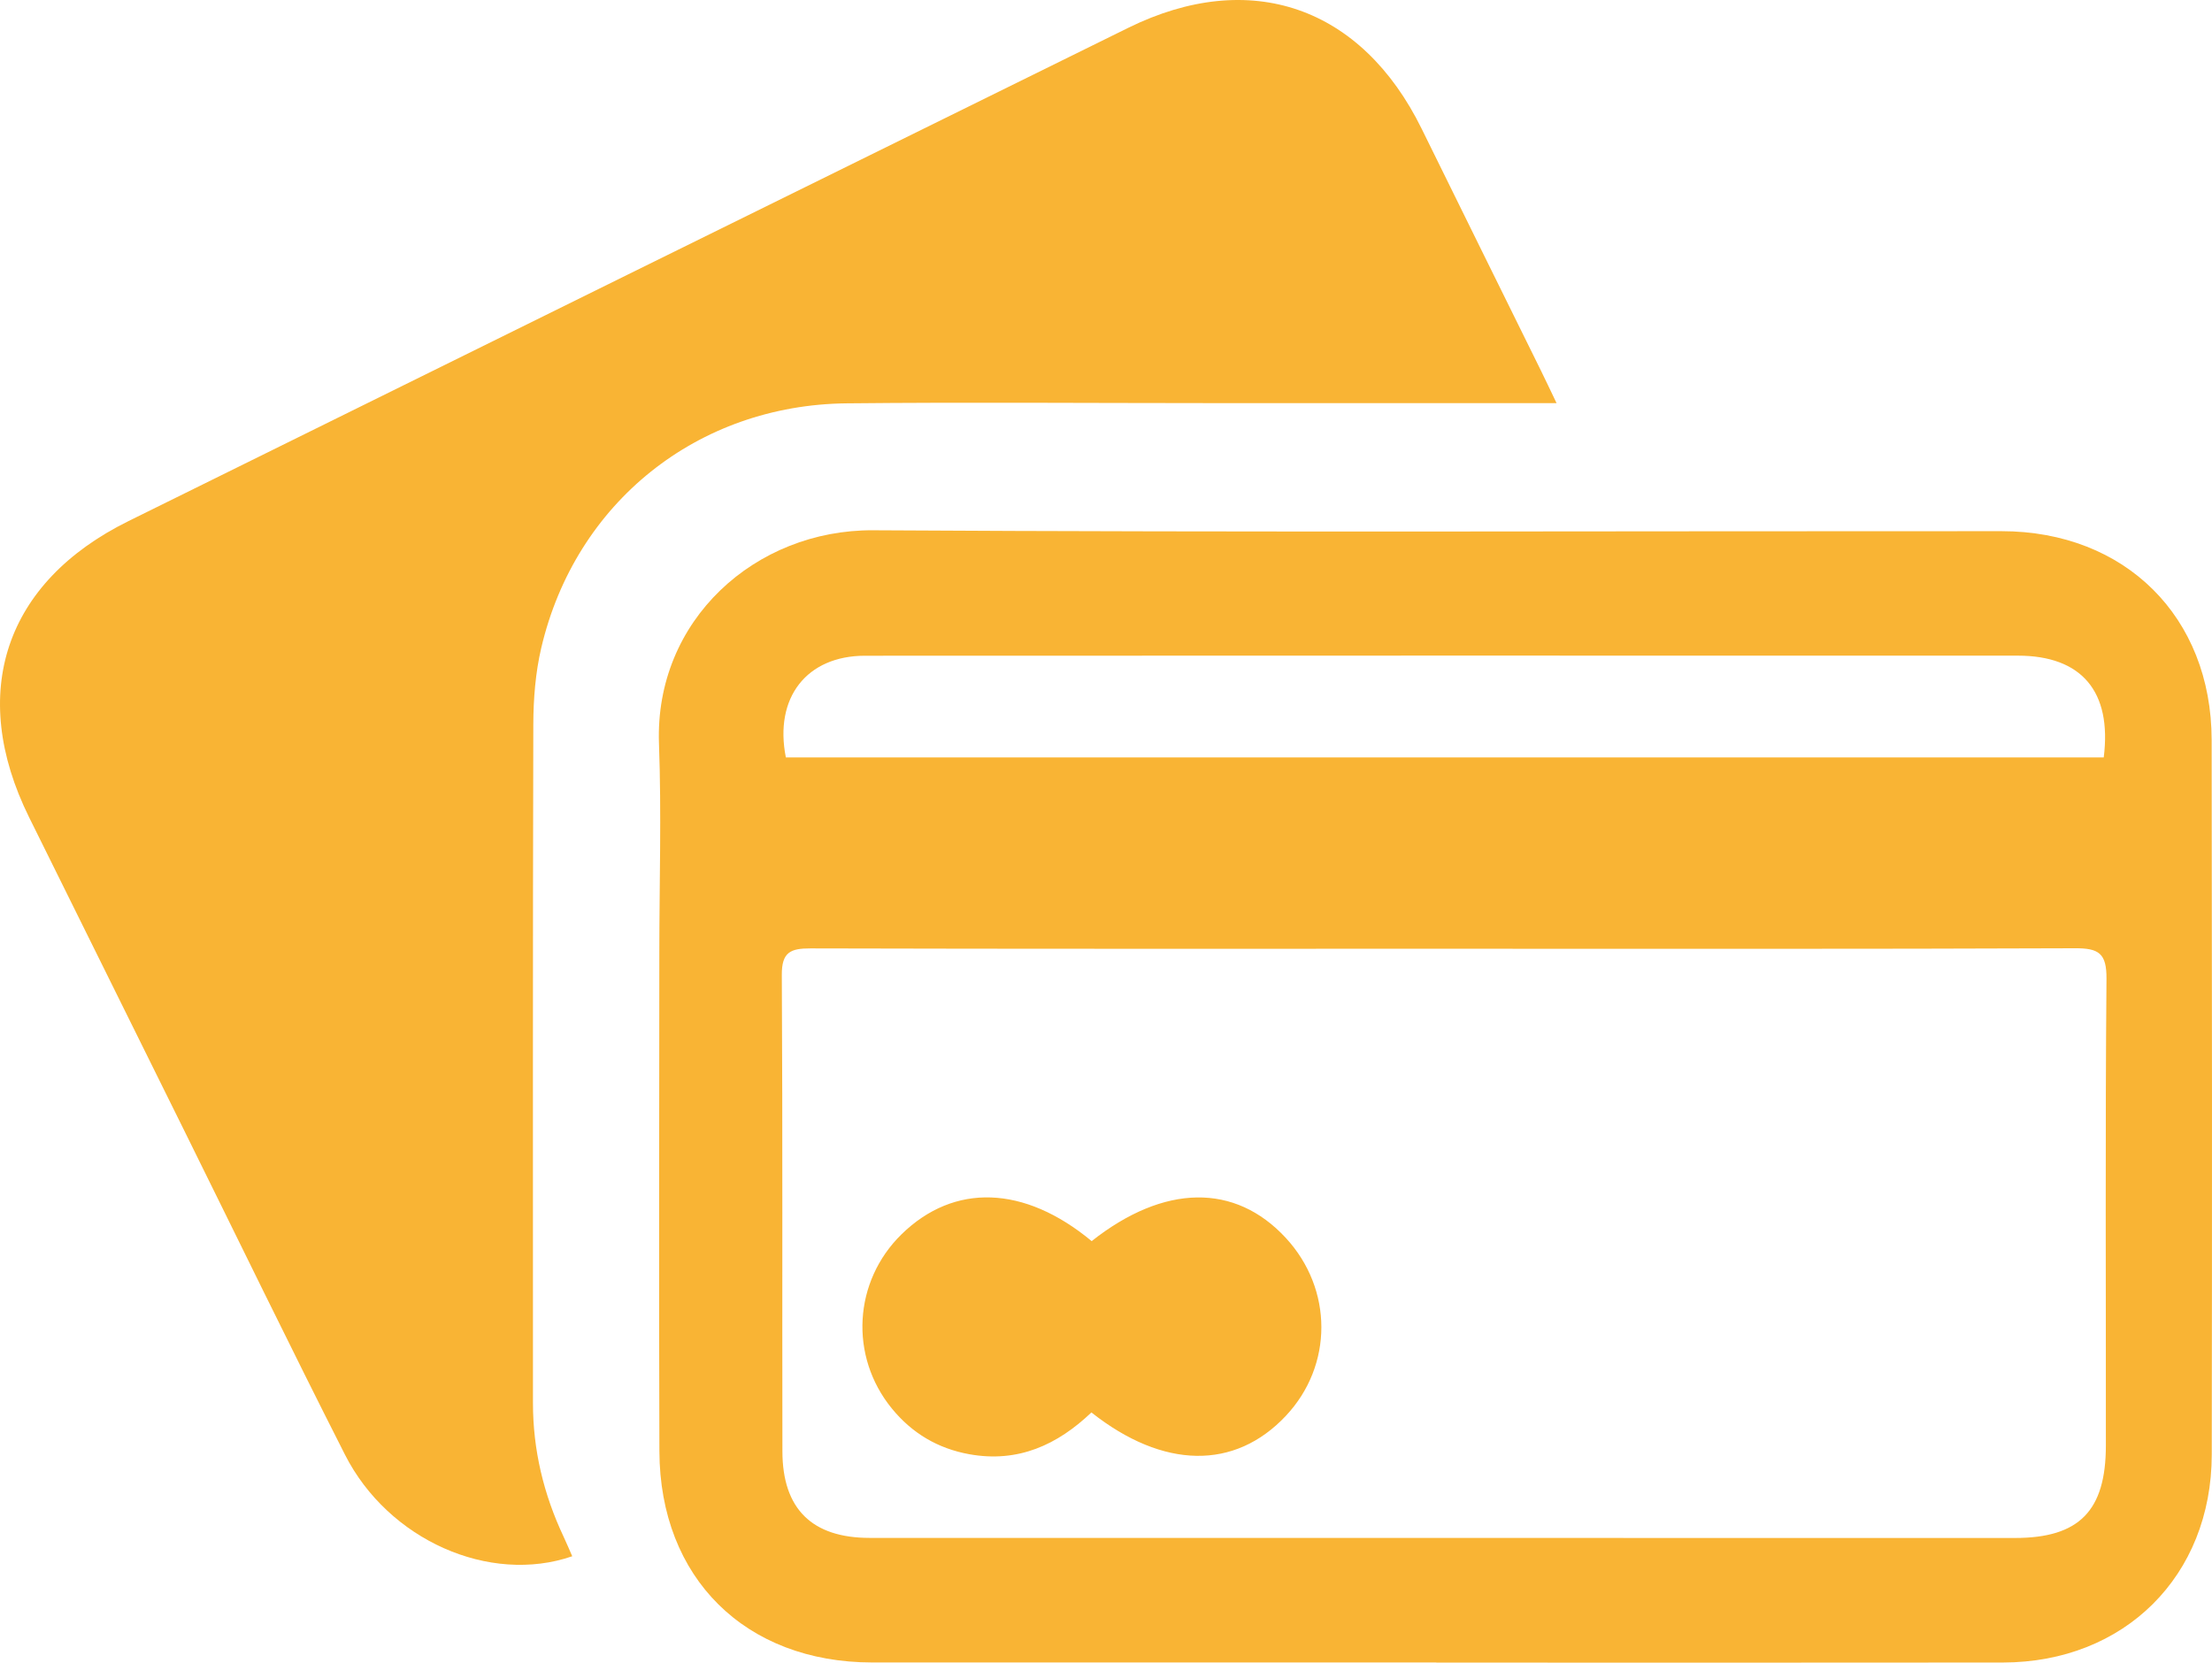<?xml version="1.0" encoding="utf-8"?>
<!-- Generator: Adobe Illustrator 19.0.0, SVG Export Plug-In . SVG Version: 6.00 Build 0)  -->
<svg version="1.1" id="Ebene_1" xmlns="http://www.w3.org/2000/svg" xmlns:xlink="http://www.w3.org/1999/xlink" x="0px" y="0px"
	 viewBox="0 0 454.69 341.859" style="enable-background:new 0 0 454.69 341.859;" xml:space="preserve">
<style type="text/css">
	.st0{fill:#F9B434;}
</style>
<g id="XMLID_2_">
	<path id="XMLID_9_" class="st0" d="M295.249,341.823c-38.653,0-77.306,0.014-115.96-0.005
		c-26.073-0.012-43.655-17.359-43.745-43.435c-0.118-34.154-0.023-68.309-0.015-102.463
		c0.003-14.328,0.452-28.672-0.071-42.981c-0.928-25.435,19.823-44.055,44.038-43.91
		c77.304,0.463,154.612,0.153,231.918,0.184c25.413,0.01,43.163,17.606,43.204,42.92
		c0.078,48.983,0.101,97.966,0.022,146.948c-0.04,24.956-17.94,42.713-42.934,42.748
		c-38.819,0.054-77.639,0.014-116.458,0.014C295.249,341.837,295.249,341.83,295.249,341.823z
		 M297.059,195.071c-43.49,0-86.98,0.044-130.469-0.072c-4.107-0.011-5.911,0.778-5.884,5.448
		c0.188,32.658,0.06,65.317,0.123,97.976c0.023,11.824,6.092,17.779,17.925,17.782
		c78.483,0.021,156.965,0.028,235.448,0.016c13.18-0.002,18.663-5.576,18.673-18.978
		c0.023-31.993-0.144-63.987,0.127-95.977c0.045-5.285-1.597-6.315-6.474-6.295
		C383.372,195.143,340.215,195.071,297.059,195.071z M161.538,155.733c90.497,0,180.725,0,270.898,0
		c1.709-13.583-4.566-20.922-17.653-20.925c-78.994-0.018-157.988-0.011-236.982,0.018
		C165.839,134.83,159.088,143.423,161.538,155.733z"/>
	<path id="XMLID_8_" class="st0" d="M319.959,82.882c-24.59,0-48.243,0.001-71.896-0
		c-24.666-0.001-49.333-0.205-73.997,0.047c-30.705,0.313-55.783,20.417-62.794,50.23
		c-1.206,5.127-1.633,10.543-1.647,15.828c-0.122,46.498-0.065,92.996-0.071,139.494
		c-0.001,9.653,2.197,18.791,6.306,27.498c0.619,1.311,1.173,2.652,1.767,4.001
		c-16.988,5.862-37.803-3.326-46.713-20.881c-11.222-22.11-22.044-44.424-33.044-66.648
		c-10.63-21.476-21.279-42.942-31.895-64.425c-12.616-25.53-4.99-48.324,20.43-60.881
		C94.892,73.314,163.38,39.484,231.905,5.728c25.103-12.366,47.986-4.383,60.347,20.789
		c8.142,16.58,16.338,33.132,24.505,49.7C317.699,78.129,318.605,80.061,319.959,82.882z"/>
	<path id="XMLID_3_" class="st0" d="M224.398,255.183c14.925-11.777,29.476-11.938,39.9-0.663
		c9.755,10.552,9.756,26.236,0.002,36.606c-10.485,11.147-25.171,10.972-39.953-0.716
		c-6.967,6.646-15.059,10.405-25.092,8.593c-6.538-1.181-11.822-4.366-15.943-9.419
		c-8.783-10.77-7.867-26.136,1.994-35.791C196.104,243.22,210.537,243.677,224.398,255.183z"/>
</g>
</svg>
